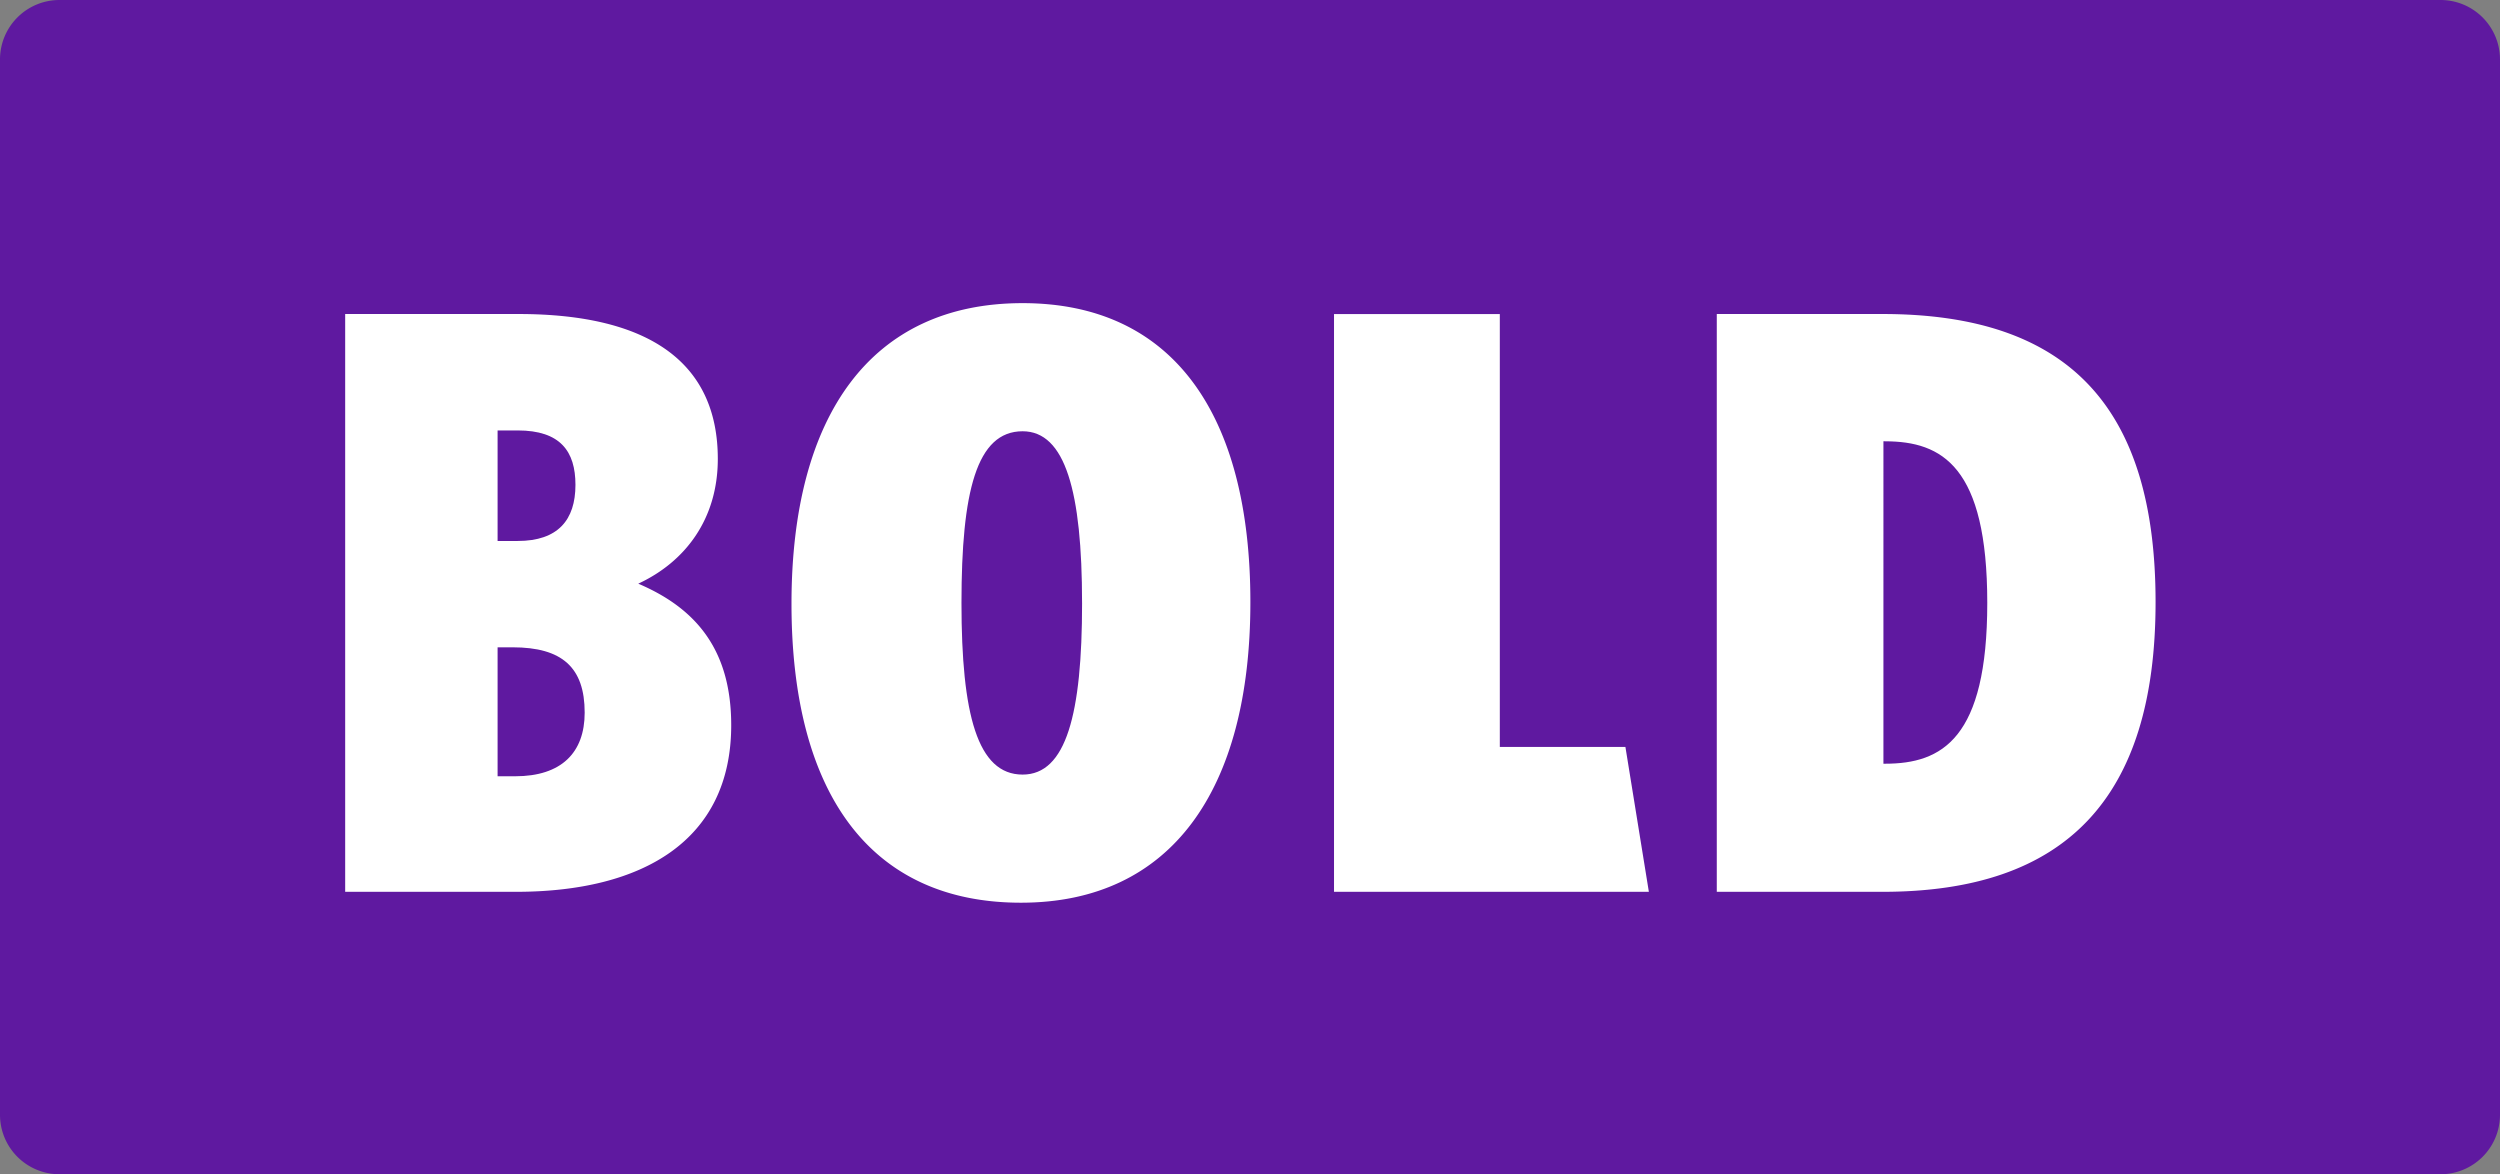 <svg xmlns="http://www.w3.org/2000/svg" viewBox="0 0 132 62" fill="none" role="img" class="svg--keepcolors" aria-labelledby="title-674859a7274f8" width="132" height="62" shape-rendering="auto"><rect x="0" y="0" width="132" height="62" fill="#808080" stroke="none"/><path fill="#fff" d="M7 8h112v46H7z"></path><path d="M57.133 31.834c0-5.88-.884-9.063-3.14-9.063-2.43 0-3.227 3.183-3.227 9.063 0 5.88.84 9.064 3.228 9.064 2.299 0 3.14-3.183 3.14-9.064zm42.401-8.533c3.006 0 5.394 1.327 5.394 8.534 0 7.162-2.388 8.489-5.394 8.489h-.089V23.3h.089zm-72.2-.574c2.255 0 3.05 1.105 3.05 2.873 0 1.857-.928 2.963-3.05 2.963h-1.061v-5.836h1.06zm-.266 11.451c2.609 0 3.803 1.061 3.803 3.449 0 2.122-1.238 3.36-3.67 3.36h-.928v-6.809h.795z" fill="#5F19A0"></path><path fill-rule="evenodd" clip-rule="evenodd" d="M3.14 0A3.14 3.14 0 000 3.14v55.72A3.14 3.14 0 003.14 62h125.72a3.14 3.14 0 003.14-3.14V3.14A3.14 3.14 0 00128.86 0H3.14zm62.88 31.79c0 9.948-4.2 15.873-12.115 15.873-8.002 0-12.114-5.836-12.114-15.784 0-9.949 4.2-15.873 12.203-15.873 7.914 0 12.026 5.836 12.026 15.784zm4.417 15.298H87.06l-1.238-7.649H79.19V16.581h-8.754v30.507zm28.964 0c9.638 0 14.413-4.907 14.413-15.298 0-10.301-4.598-15.21-14.413-15.21h-8.755v30.508h8.755zm-72.156 0c6.676 0 11.363-2.697 11.363-8.798 0-4.024-1.901-6.19-4.908-7.472 2.476-1.15 4.2-3.405 4.2-6.588 0-5.085-3.625-7.65-10.523-7.65h-9.152v30.508h9.02z" fill="#5F19A0"></path><title id="title-674859a7274f8">BOLD</title></svg>